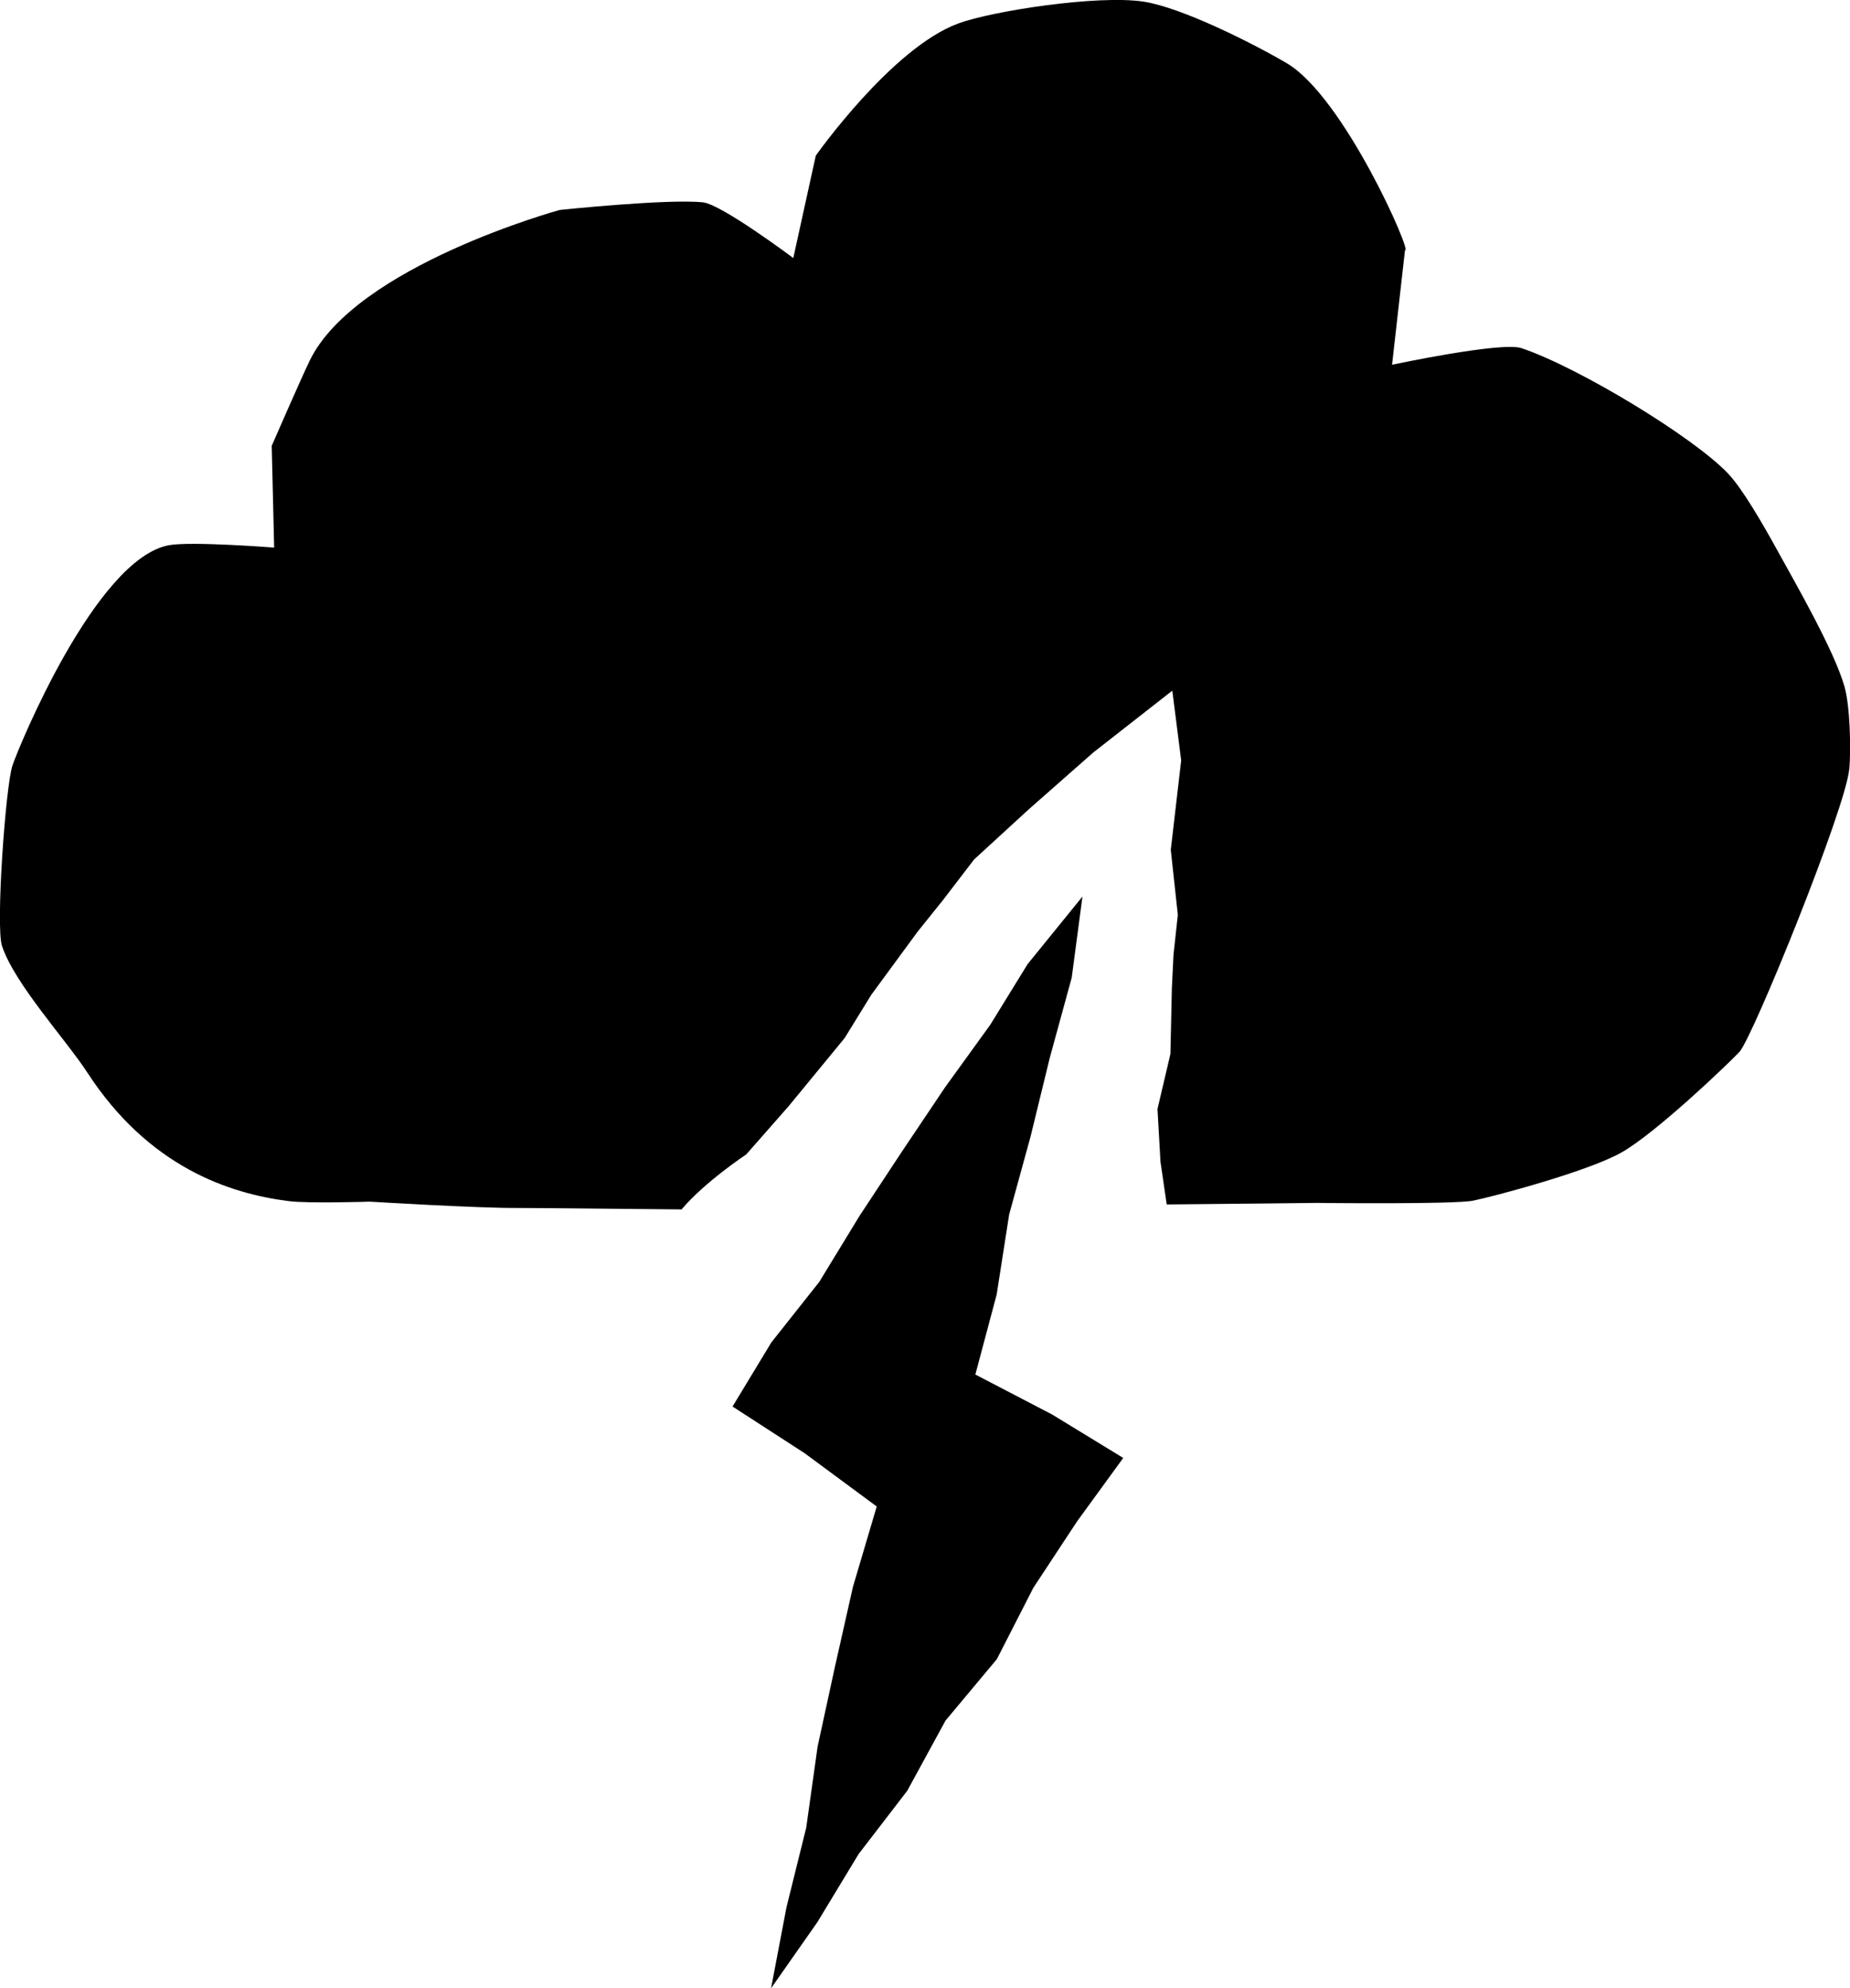 <?xml version="1.0" encoding="UTF-8"?><svg id="Layer_2" xmlns="http://www.w3.org/2000/svg" viewBox="0 0 204.66 220"><defs><style>.cls-1{fill:#000;stroke-width:0px;}</style></defs><g id="icon_for_Export"><path class="cls-1" d="M204.58,85.06c-.33,4.23-10.69,29.77-12.15,31.33-1.34,1.42-9.32,9.04-13.07,11.14-3.76,2.12-14.28,4.9-16.39,5.32-2.12.43-17.31.25-17.31.25,0,0-8.39.1-16.59.17l-.69-4.73-.33-5.83,1.43-6.09.16-7.27.18-3.7.48-4.43-.78-7.18,1.15-9.9-.98-7.72-8.74,6.84-7.15,6.3-6.04,5.54-3.43,4.48-2.81,3.5-5.13,6.99-2.95,4.79-6.18,7.52-4.7,5.35s-4.6,3.05-7.16,6.09c-1.49,0-15.83-.17-18.01-.16-4.37.04-16.46-.7-16.46-.7,0,0-6.75.22-8.99-.06-6.56-.82-15.49-3.78-22.27-14.21-2.3-3.56-8.08-9.85-9.45-14.03-.71-2.12.39-17.65,1.16-19.96.66-2,9.21-22.85,17.29-24.37,2.41-.46,11.66.26,11.66.26l-.27-11.26s3.25-7.46,4.19-9.4c5.07-10.51,27.68-16.7,27.68-16.7,0,0,11.89-1.25,15.84-.84,2.06.22,9.99,6.16,9.99,6.16l2.49-11.33s8.4-11.93,15.78-14.63c3.72-1.37,15.39-3.18,20.48-2.41,4.25.66,12.1,4.62,15.8,6.79,6.36,3.7,14.01,21.22,13.12,20.71l-1.43,12.68s12.08-2.58,14.31-1.84c6.34,2.13,19.14,9.9,22.9,13.92,1.54,1.64,3.72,5.37,5.53,8.67,1.81,3.29,6.2,10.9,7.32,14.89.61,2.19.71,6.8.53,9.07Z"/><polygon class="cls-1" points="85.3 220 87.01 211.02 89.19 202.23 90.45 193.25 92.37 184.41 94.36 175.58 96.99 166.69 89.02 160.8 81.04 155.63 85.33 148.54 90.64 141.83 95.09 134.53 99.79 127.4 104.55 120.31 109.55 113.39 113.68 106.68 119.75 99.2 118.56 108.18 116.13 117.06 114.01 125.75 111.64 134.38 110.26 143.23 107.9 152.09 116.39 156.51 124.26 161.32 119.16 168.33 114.32 175.68 110.28 183.58 104.6 190.38 100.37 198.14 94.99 205.14 90.42 212.69 85.3 220"/></g></svg>